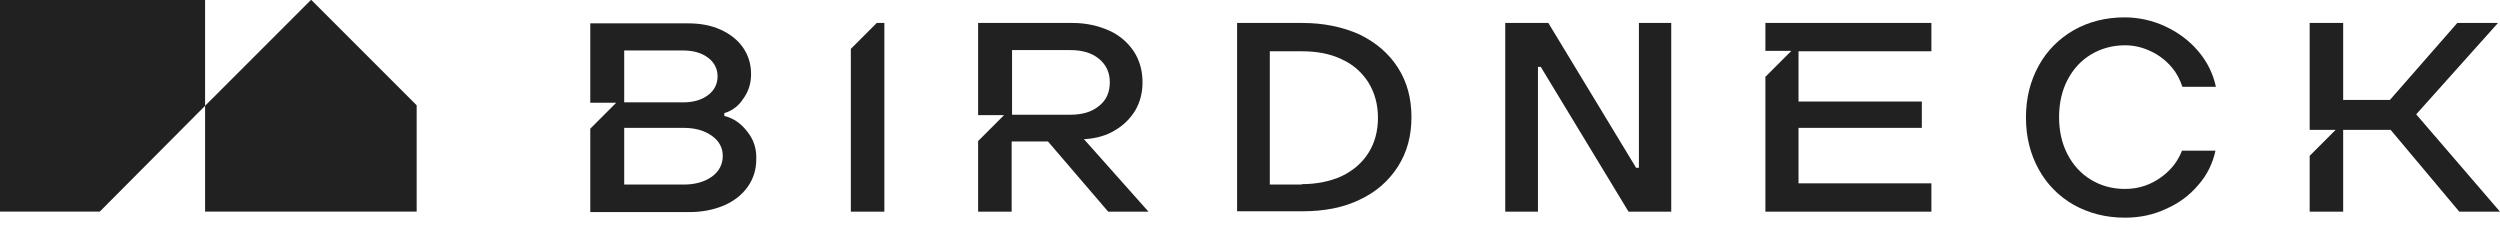<?xml version="1.0" encoding="UTF-8"?> <svg xmlns="http://www.w3.org/2000/svg" width="144" height="13" viewBox="0 0 144 13" fill="none"> <path d="M71.257 12.193V1.322H75.003C76.244 1.322 77.347 1.552 78.313 1.988C79.255 2.448 79.99 3.069 80.519 3.896C81.048 4.723 81.3 5.666 81.3 6.746C81.3 7.826 81.048 8.768 80.519 9.596C79.99 10.423 79.255 11.067 78.313 11.504C77.37 11.963 76.267 12.17 75.003 12.17H71.257V12.193ZM74.98 10.607C75.853 10.607 76.612 10.446 77.278 10.148C77.945 9.826 78.451 9.389 78.818 8.814C79.186 8.24 79.37 7.55 79.37 6.792C79.37 6.01 79.186 5.344 78.818 4.746C78.451 4.172 77.945 3.712 77.278 3.413C76.612 3.092 75.853 2.954 74.98 2.954H73.141V10.63H74.98V10.607Z" fill="#212121"></path> <path d="M88.586 12.193H86.702V1.322H89.184L94.24 9.665H94.401V1.322H96.263V12.193H93.804L88.747 3.85H88.586V12.193Z" fill="#212121"></path> <path d="M43.056 7.596C42.711 7.137 42.274 6.815 41.722 6.677V6.516C42.182 6.378 42.55 6.102 42.826 5.666C43.124 5.252 43.262 4.792 43.262 4.264C43.262 3.689 43.102 3.183 42.803 2.747C42.504 2.31 42.067 1.965 41.516 1.712C40.964 1.46 40.343 1.345 39.631 1.345H34V5.918H35.494L34 7.412V12.216H39.723C40.458 12.216 41.125 12.078 41.722 11.825C42.297 11.572 42.757 11.205 43.079 10.745C43.4 10.285 43.561 9.757 43.561 9.182C43.584 8.585 43.423 8.056 43.056 7.596ZM35.954 2.908H39.355C39.93 2.908 40.413 3.046 40.78 3.321C41.148 3.597 41.332 3.965 41.332 4.402C41.332 4.838 41.148 5.206 40.78 5.482C40.413 5.758 39.93 5.896 39.355 5.896H35.954V2.908ZM41.01 10.171C40.596 10.469 40.045 10.63 39.401 10.63H35.954V7.366H39.401C40.045 7.366 40.596 7.527 41.01 7.826C41.424 8.125 41.631 8.516 41.631 8.975C41.631 9.458 41.424 9.872 41.01 10.171Z" fill="#212121"></path> <path d="M62.431 8.01H62.546C63.166 7.964 63.741 7.803 64.224 7.504C64.729 7.206 65.097 6.838 65.396 6.355C65.671 5.873 65.809 5.344 65.809 4.746C65.809 4.08 65.648 3.482 65.304 2.954C64.959 2.448 64.499 2.034 63.879 1.758C63.258 1.483 62.569 1.322 61.764 1.322H56.34V6.631H57.834L56.34 8.125V12.193H58.271V8.148H60.362L63.833 12.193H66.154L62.431 8.01ZM58.294 6.631V2.885H61.649C62.339 2.885 62.891 3.046 63.304 3.39C63.718 3.735 63.925 4.172 63.925 4.746C63.925 5.321 63.718 5.781 63.304 6.102C62.891 6.447 62.339 6.608 61.649 6.608H58.294V6.631Z" fill="#212121"></path> <path d="M50.502 1.322L49.008 2.816V12.193H50.939V1.322H50.502Z" fill="#212121"></path> <path d="M103.595 10.561V7.366H110.697V5.85H103.595V2.954H111.248V1.322H101.687V2.931H103.181L101.687 4.425V12.193H111.248V10.561H103.595Z" fill="#212121"></path> <path d="M139.173 6.585L143.885 1.322H141.541L137.657 5.758H134.967V1.322H133.037V7.481H134.531L133.037 8.975V12.193H134.967V7.481H137.702L141.656 12.193H144L139.173 6.585Z" fill="#212121"></path> <path d="M125.682 8.677C125.452 9.274 125.084 9.757 124.533 10.171C123.889 10.653 123.177 10.883 122.395 10.883C121.66 10.883 121.016 10.699 120.442 10.354C119.867 10.01 119.407 9.504 119.086 8.883C118.764 8.263 118.603 7.55 118.603 6.746C118.603 5.941 118.764 5.229 119.086 4.608C119.407 3.988 119.867 3.482 120.442 3.138C121.016 2.793 121.683 2.609 122.395 2.609C122.924 2.609 123.407 2.724 123.889 2.954C124.372 3.183 124.763 3.482 125.107 3.896C125.383 4.218 125.567 4.585 125.705 4.999H127.636C127.475 4.241 127.13 3.551 126.624 2.954C126.119 2.356 125.475 1.873 124.74 1.529C124.004 1.184 123.2 1 122.372 1C121.292 1 120.304 1.253 119.453 1.735C118.58 2.241 117.913 2.908 117.431 3.781C116.948 4.654 116.695 5.643 116.695 6.769C116.695 7.895 116.948 8.883 117.431 9.757C117.913 10.63 118.603 11.32 119.453 11.802C120.327 12.285 121.292 12.538 122.395 12.538C123.246 12.538 124.027 12.377 124.763 12.032C125.498 11.71 126.119 11.251 126.624 10.653C127.13 10.079 127.452 9.412 127.613 8.677H125.682Z" fill="#212121"></path> <path d="M9.772 0H6.093H0V6.496V12.187H5.748L11.813 6.094V0H9.772Z" fill="#212121"></path> <path d="M17.935 0H17.907L11.813 6.093V12.187H24V6.065L17.935 0Z" fill="#212121"></path> </svg> 